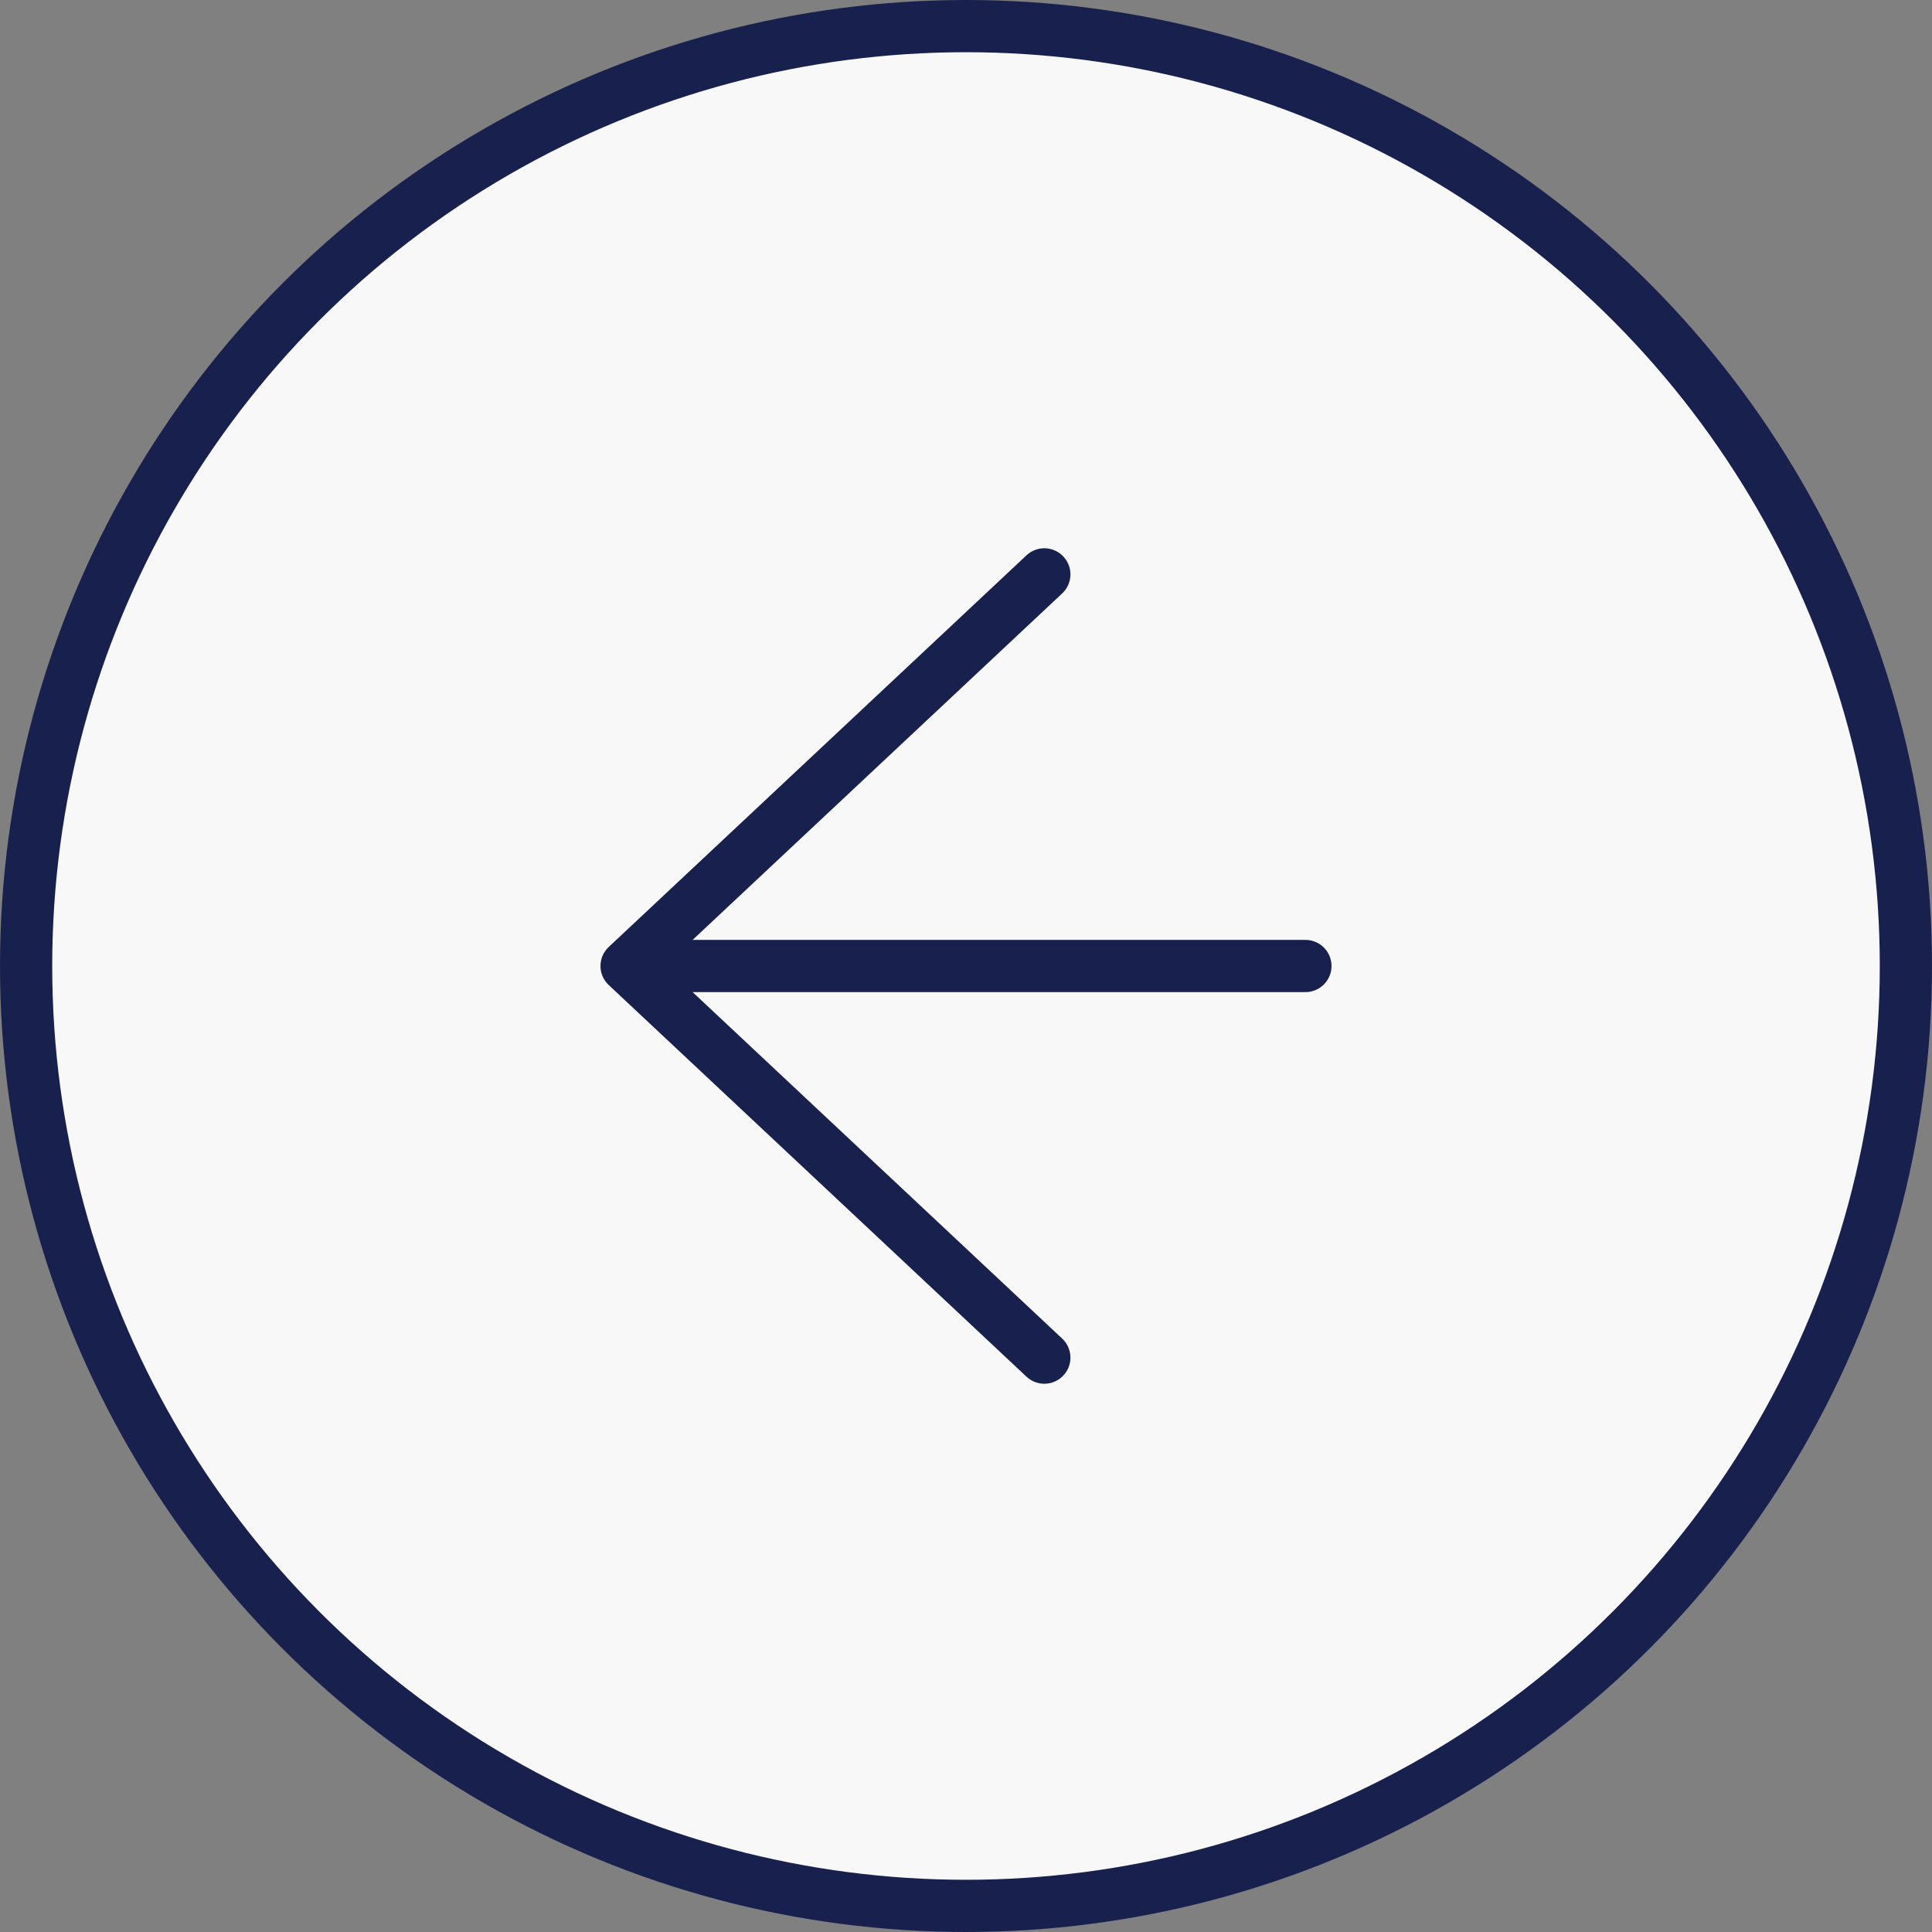<?xml version="1.0" encoding="UTF-8"?> <svg xmlns="http://www.w3.org/2000/svg" width="37" height="37" viewBox="0 0 37 37" fill="none"><rect x="0" y="0" width="37" height="37" fill="#808080" stroke="none"/><circle cx="18.5" cy="18.5" r="18" fill="#F8F8F8" stroke="#18214E"></circle><path d="M20 26L12 18.5L20 11" stroke="#18214E" stroke-linecap="round" stroke-linejoin="round"></path><path d="M13 18.5H25" stroke="#18214E" stroke-linecap="round"></path></svg> 